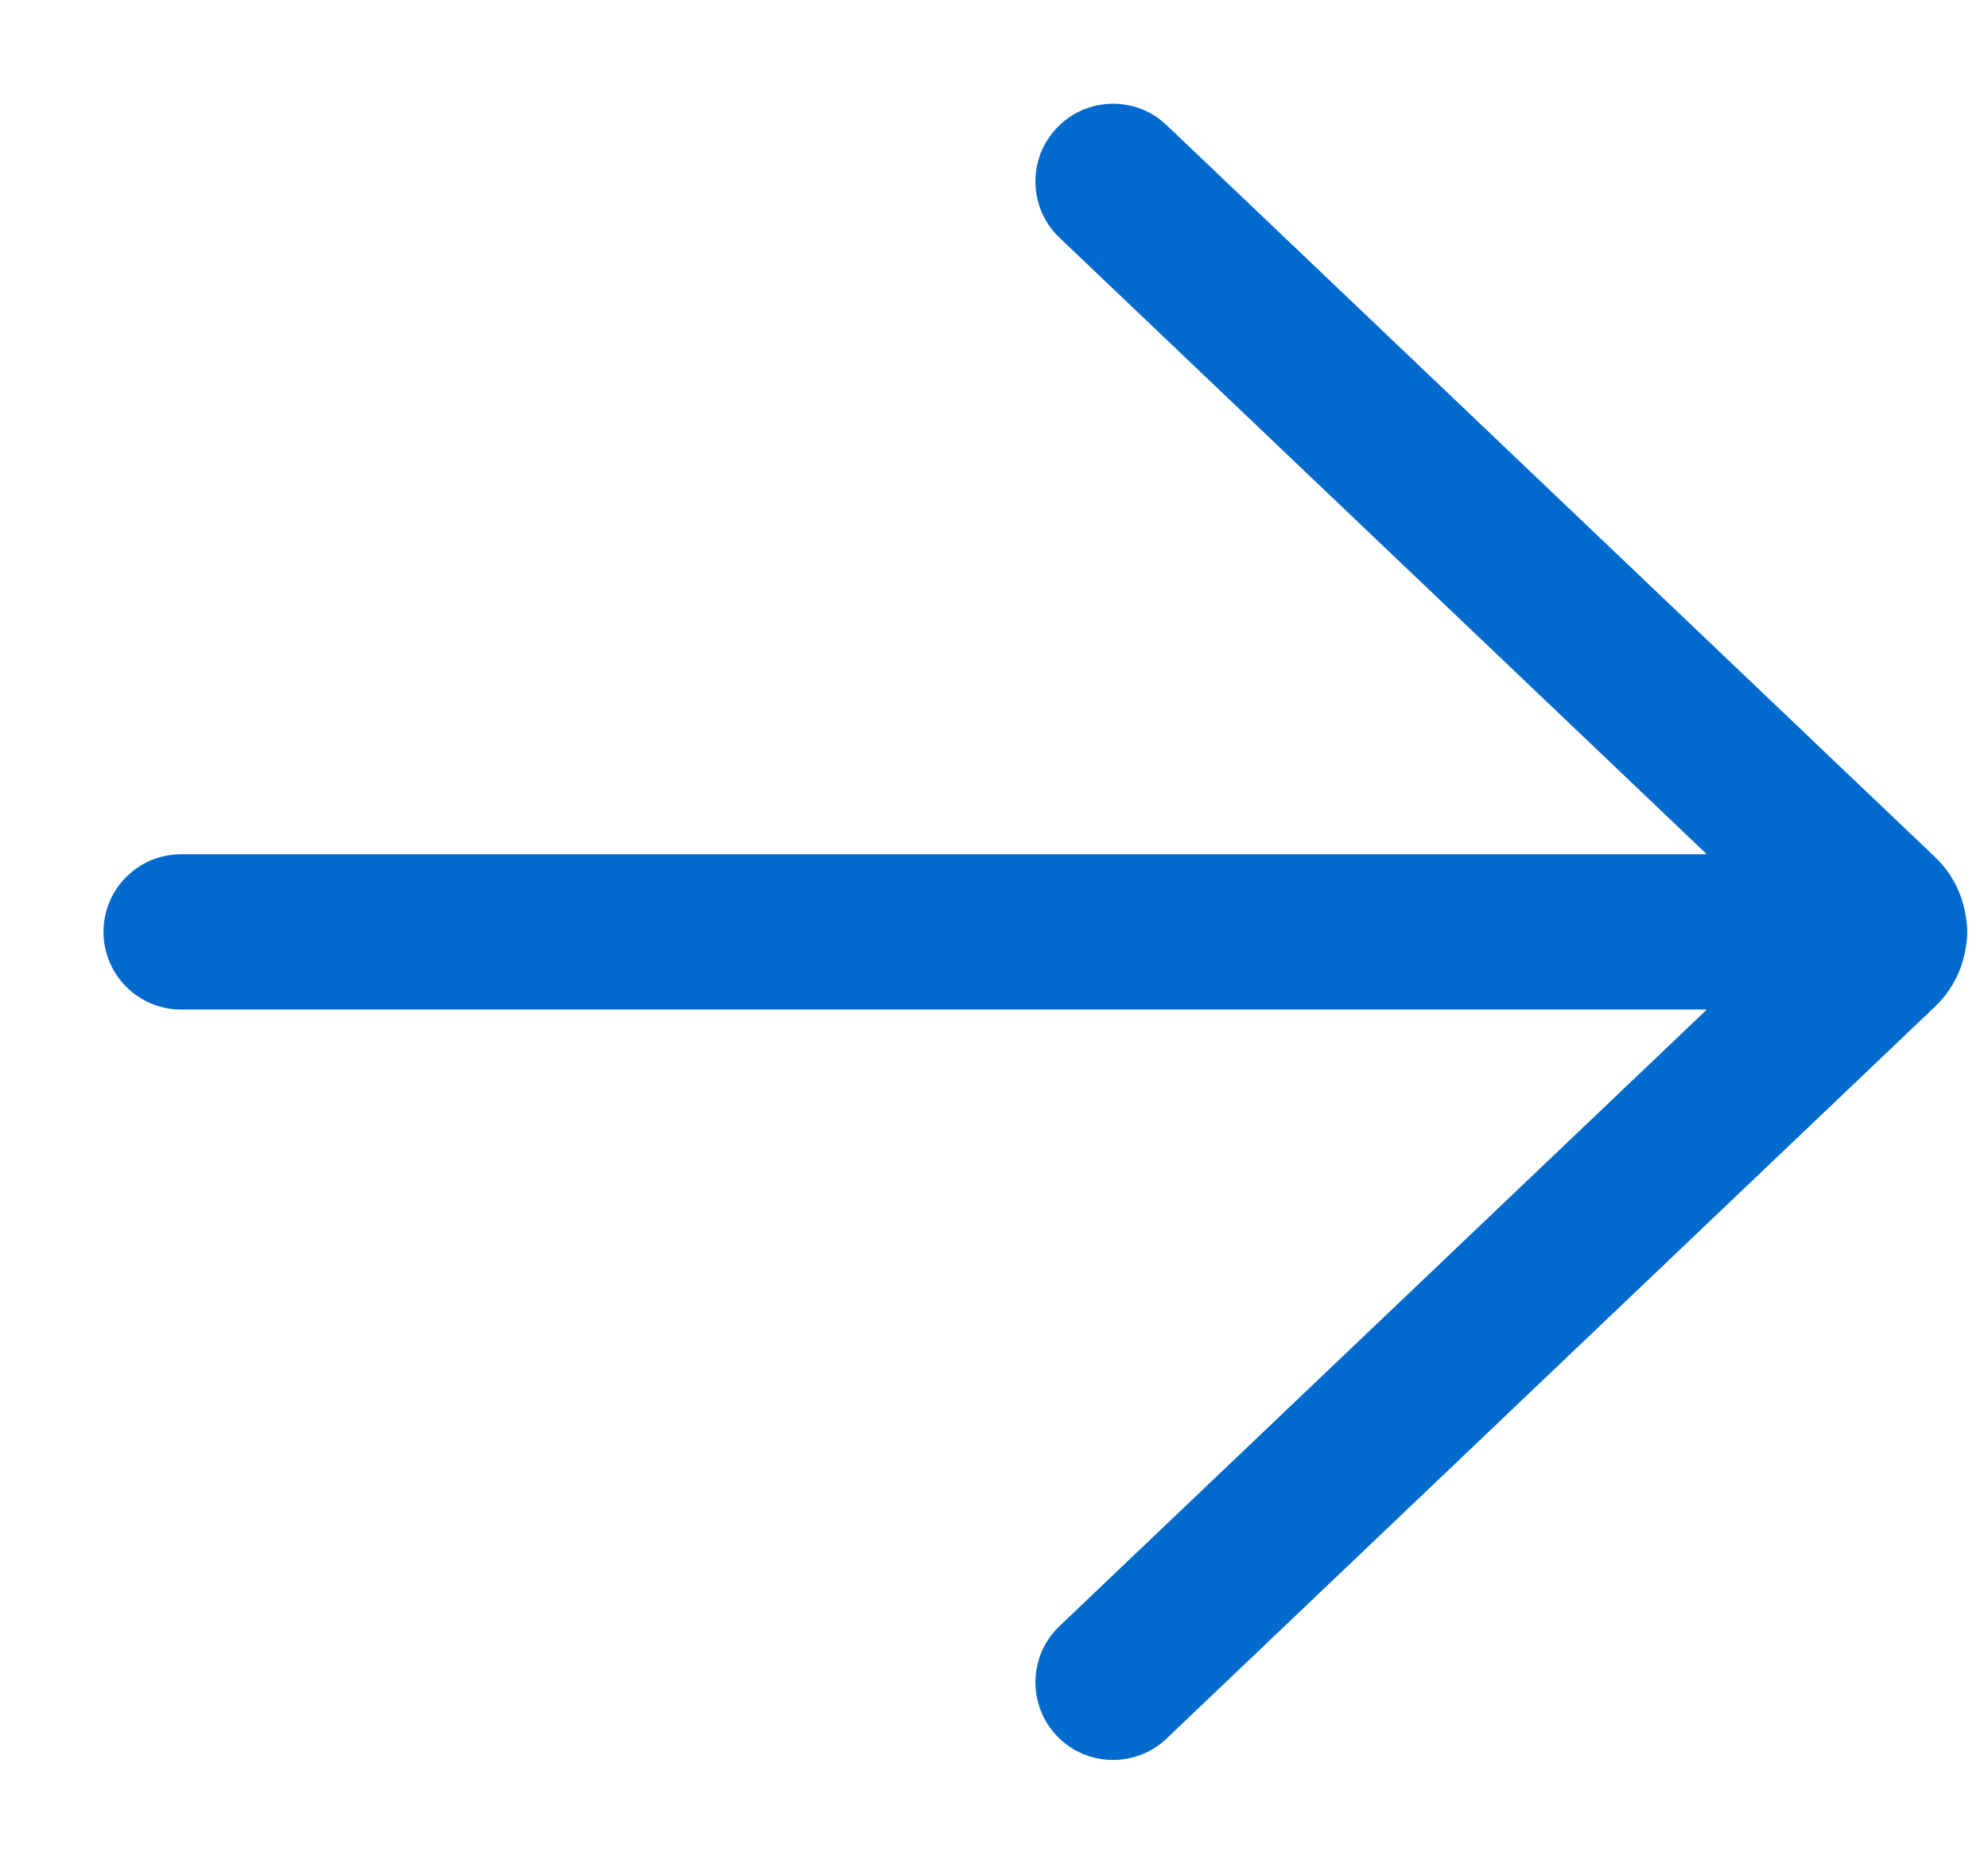 <?xml version="1.0" encoding="UTF-8"?> <svg xmlns="http://www.w3.org/2000/svg" width="16" height="15" viewBox="0 0 16 15" fill="none"><path d="M9.389 1.007C9.139 0.769 8.744 0.779 8.506 1.029C8.268 1.279 8.277 1.674 8.527 1.913L13.737 6.875H1.458C1.113 6.875 0.833 7.154 0.833 7.5C0.833 7.845 1.113 8.125 1.458 8.125H13.737L8.527 13.087C8.277 13.325 8.268 13.721 8.506 13.971C8.744 14.22 9.139 14.23 9.389 13.992L15.572 8.103C15.713 7.969 15.796 7.798 15.822 7.62C15.829 7.581 15.833 7.541 15.833 7.5C15.833 7.458 15.829 7.418 15.822 7.379C15.796 7.201 15.713 7.03 15.572 6.896L9.389 1.007Z" fill="#026ACC"></path></svg> 